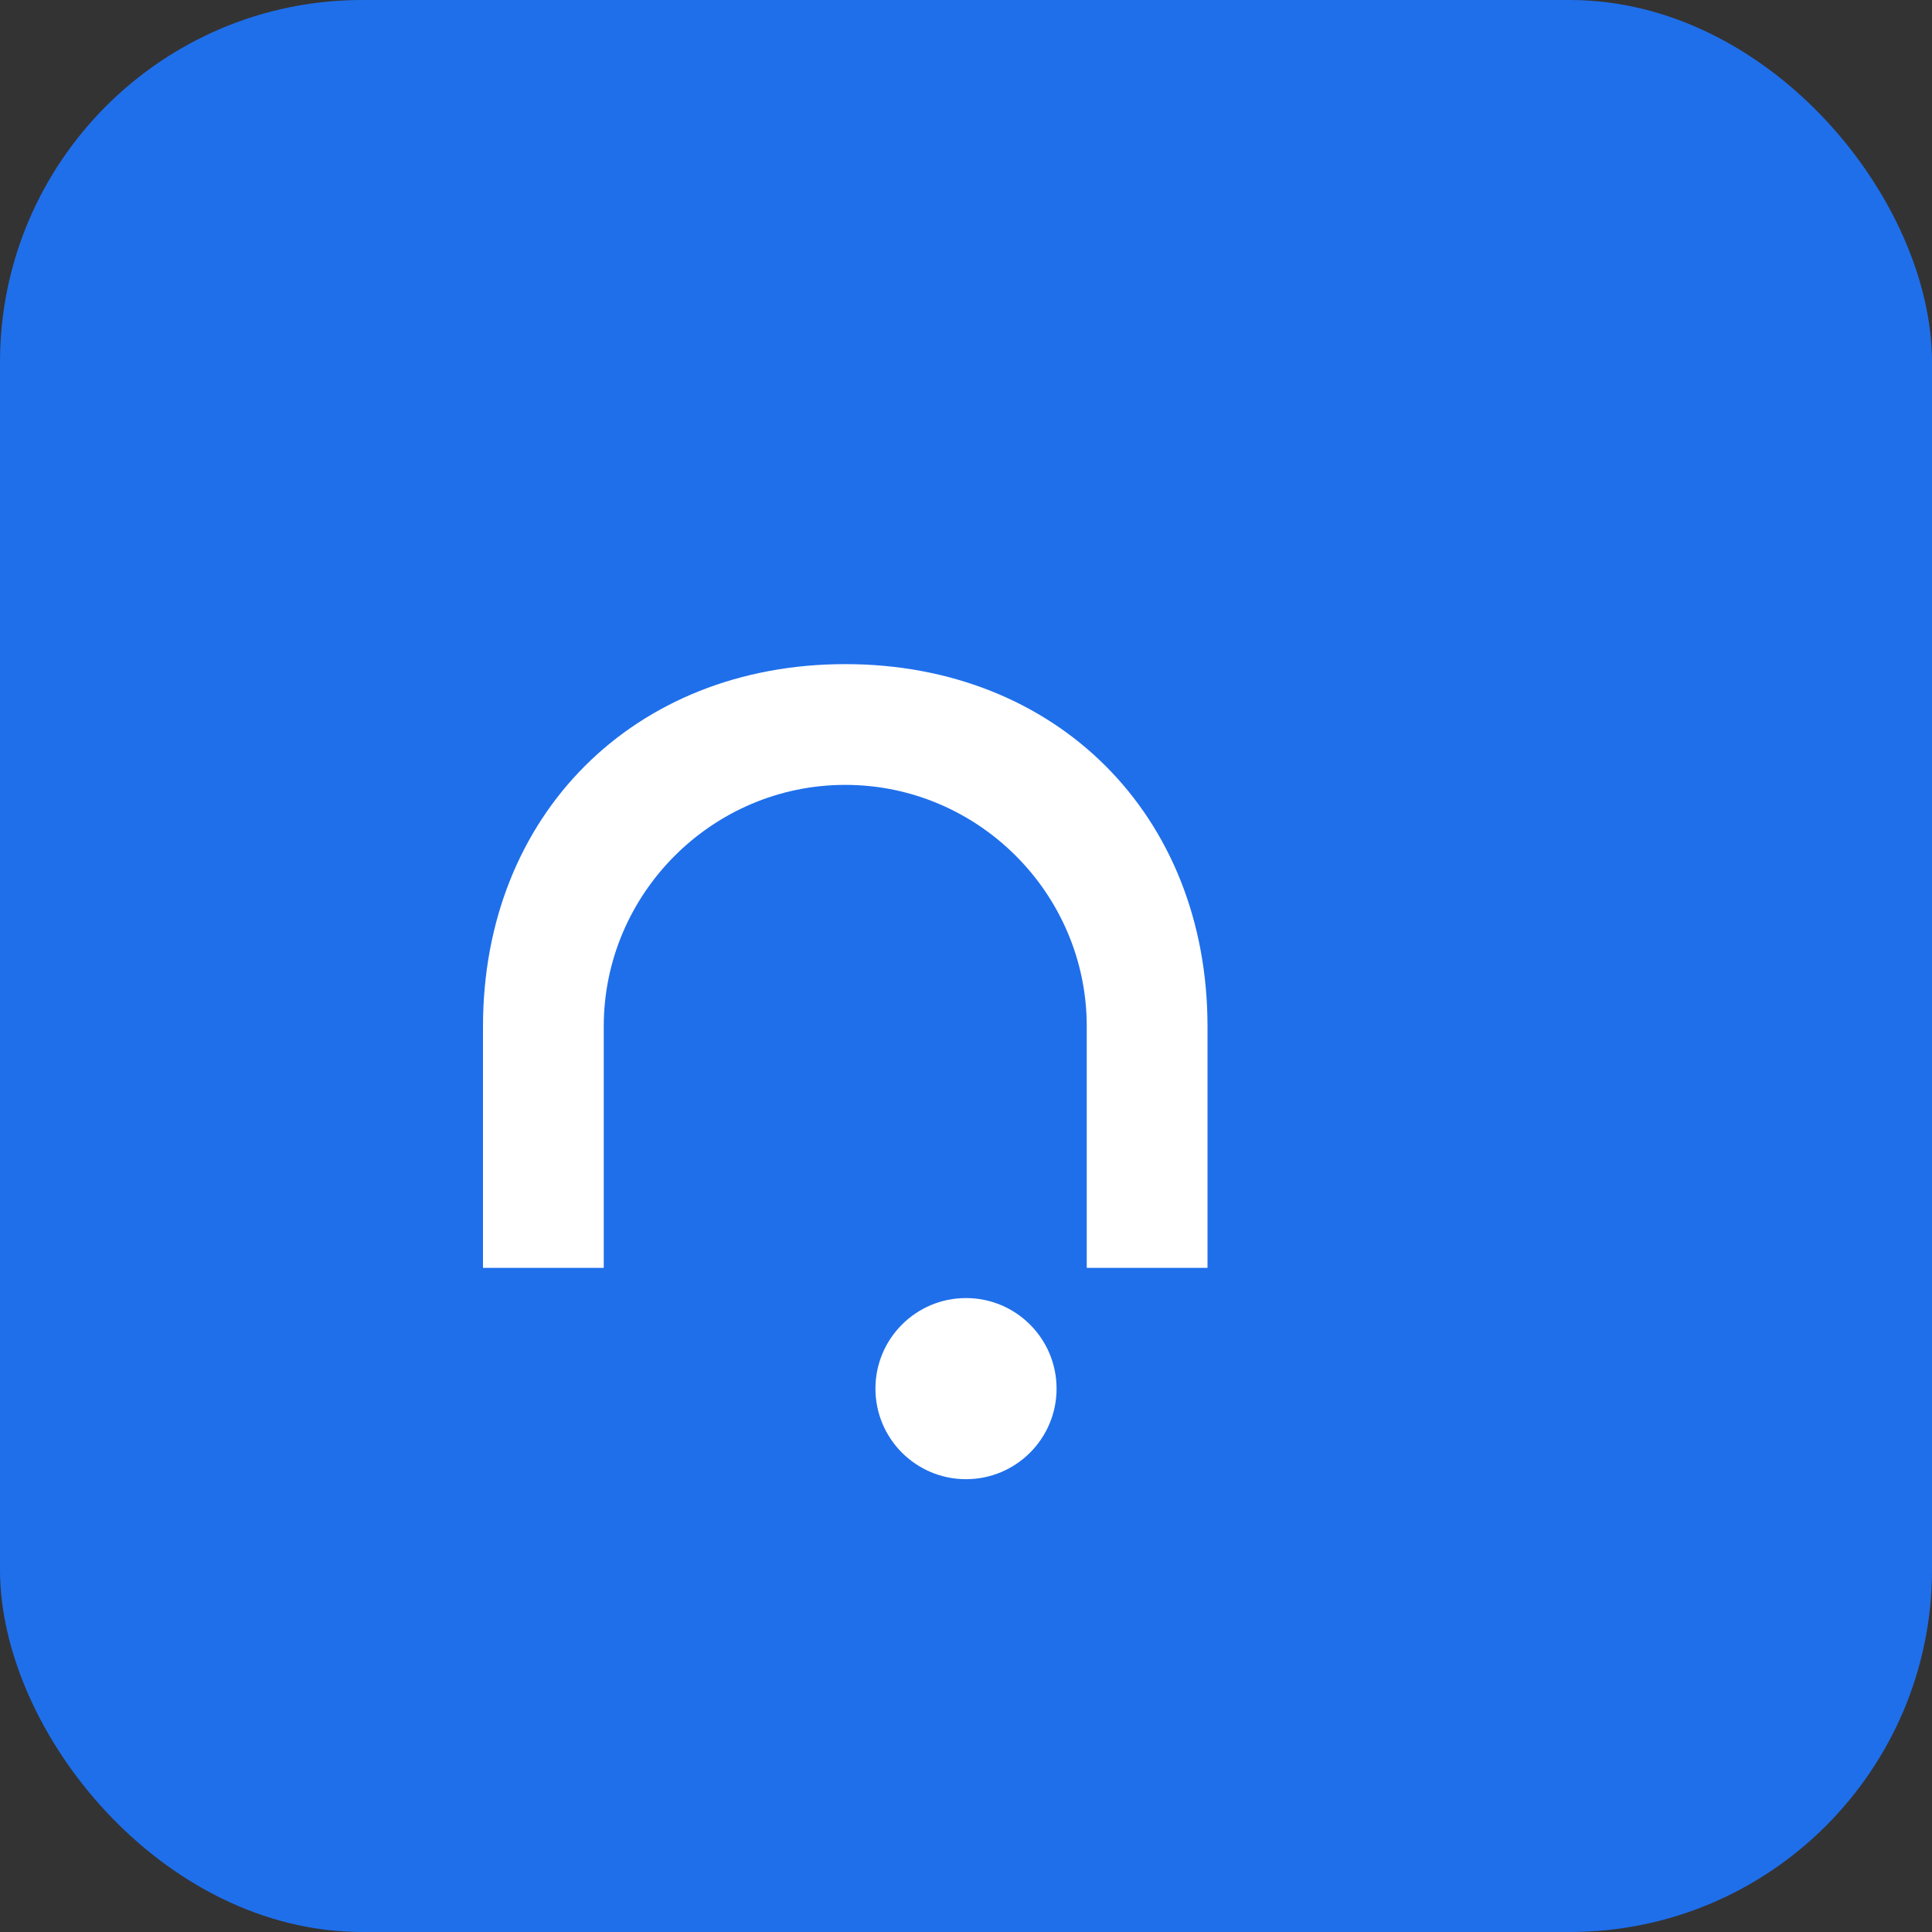 <svg xmlns="http://www.w3.org/2000/svg" viewBox="0 0 64 64"><rect x="0" y="0" width="64" height="64" fill="#333333" stroke="none"/><rect width="64" height="64" rx="12" fill="#1F6FEB"/><path d="M16 42v-8c0-7 5-12 12-12s12 5 12 12v8h-4v-8c0-4.4-3.6-8-8-8s-8 3.6-8 8v8h-4z" fill="#fff"/><circle cx="32" cy="46" r="3" fill="#fff"/></svg>
